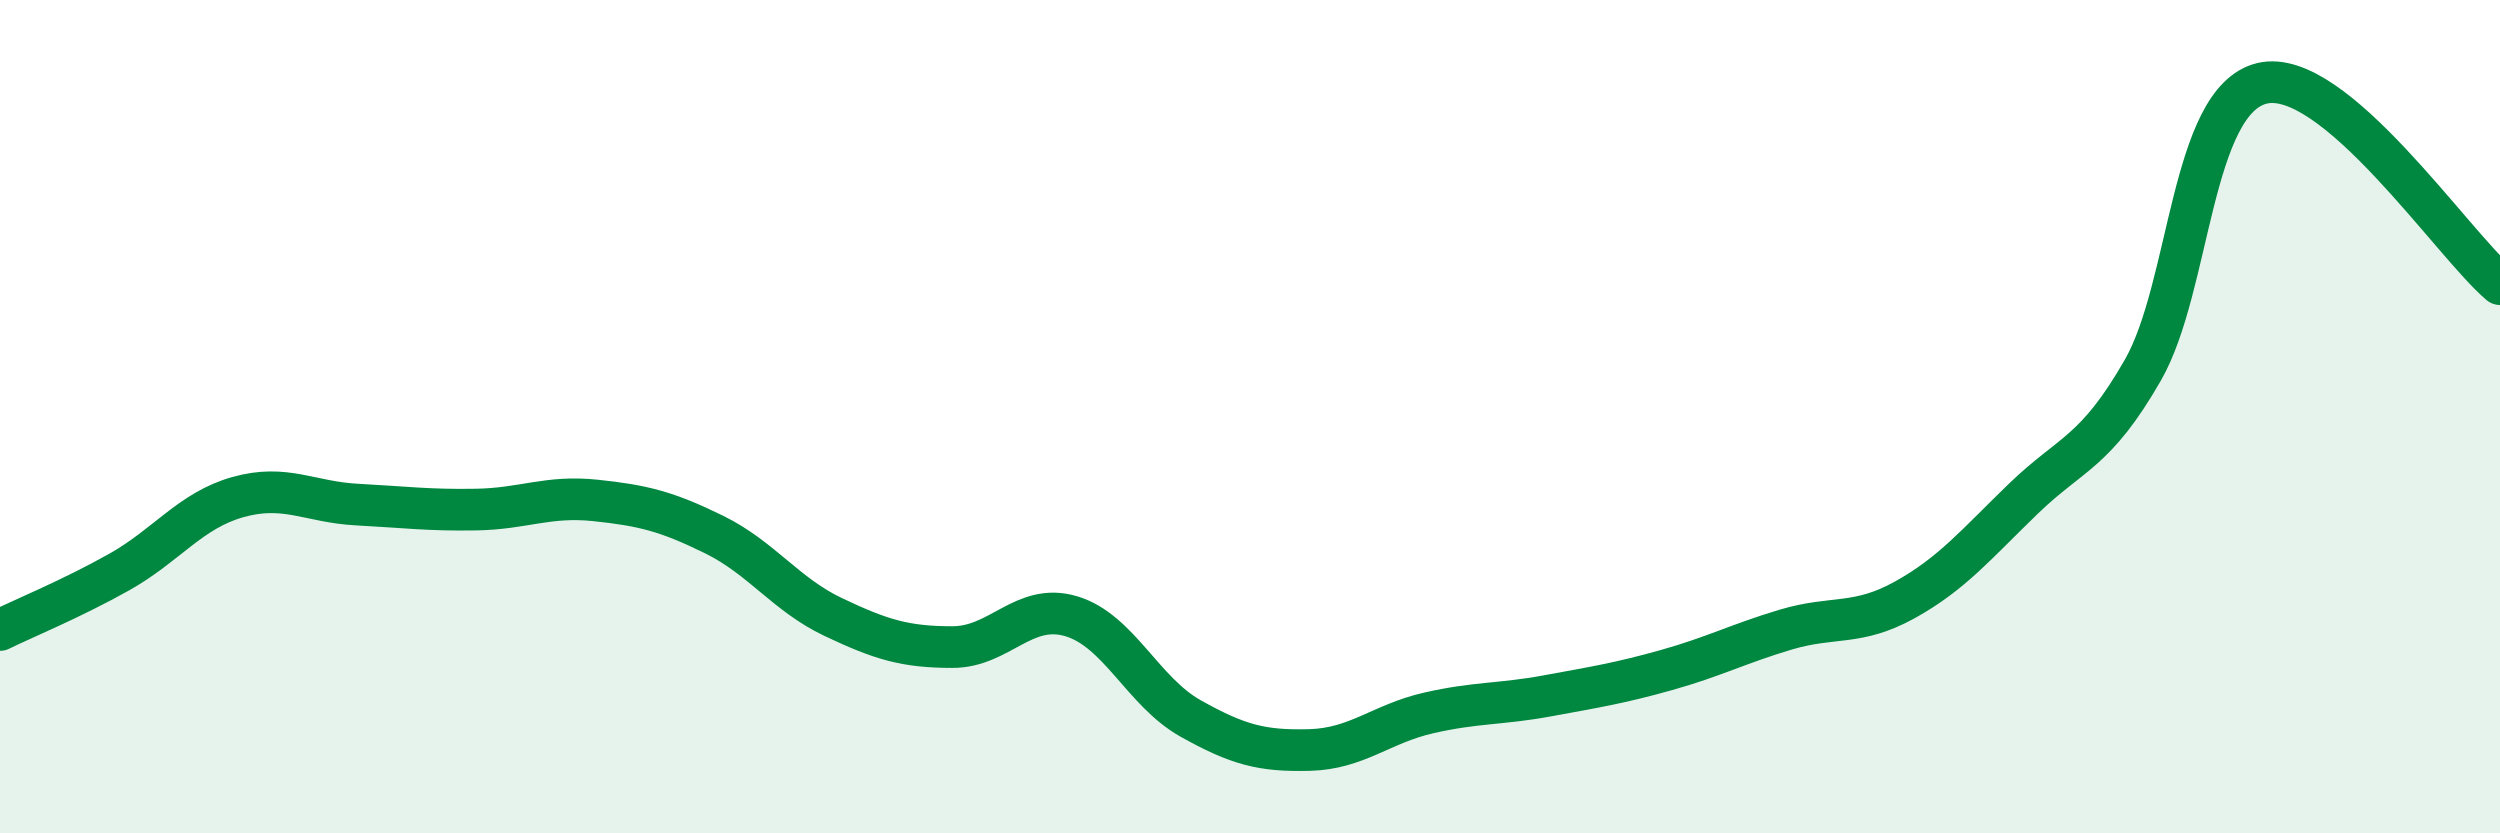 
    <svg width="60" height="20" viewBox="0 0 60 20" xmlns="http://www.w3.org/2000/svg">
      <path
        d="M 0,15.12 C 0.57,14.84 1.72,14.37 2.86,13.73 C 4,13.09 4.57,12.25 5.71,11.93 C 6.85,11.61 7.43,12.05 8.57,12.11 C 9.71,12.17 10.29,12.25 11.43,12.23 C 12.57,12.21 13.15,11.89 14.29,12.01 C 15.43,12.13 16,12.27 17.14,12.83 C 18.28,13.39 18.86,14.27 20,14.81 C 21.14,15.35 21.72,15.53 22.86,15.53 C 24,15.53 24.57,14.45 25.71,14.79 C 26.85,15.13 27.43,16.6 28.57,17.24 C 29.71,17.88 30.29,18.03 31.43,18 C 32.57,17.97 33.15,17.37 34.29,17.11 C 35.43,16.85 36,16.91 37.14,16.7 C 38.28,16.49 38.86,16.4 40,16.08 C 41.14,15.76 41.72,15.45 42.86,15.11 C 44,14.77 44.57,15.03 45.71,14.4 C 46.85,13.77 47.43,13.06 48.57,11.96 C 49.71,10.86 50.29,10.87 51.43,8.88 C 52.57,6.89 52.58,2.41 54.29,2 C 56,1.59 58.86,5.86 60,6.82L60 20L0 20Z"
        fill="#008740"
        opacity="0.1"
        stroke-linecap="round"
        stroke-linejoin="round"
      />
      <path
        d="M 0,15.12 C 0.57,14.84 1.72,14.37 2.86,13.73 C 4,13.09 4.57,12.25 5.71,11.93 C 6.85,11.61 7.43,12.05 8.57,12.11 C 9.71,12.17 10.29,12.25 11.43,12.23 C 12.57,12.21 13.15,11.89 14.29,12.01 C 15.43,12.13 16,12.27 17.14,12.83 C 18.28,13.39 18.86,14.27 20,14.81 C 21.14,15.35 21.72,15.53 22.86,15.53 C 24,15.53 24.57,14.45 25.71,14.79 C 26.85,15.13 27.43,16.6 28.57,17.24 C 29.71,17.88 30.29,18.03 31.43,18 C 32.57,17.97 33.15,17.37 34.29,17.11 C 35.43,16.85 36,16.91 37.14,16.7 C 38.28,16.49 38.86,16.4 40,16.08 C 41.14,15.76 41.72,15.45 42.86,15.11 C 44,14.77 44.57,15.03 45.71,14.4 C 46.85,13.77 47.43,13.06 48.57,11.96 C 49.71,10.86 50.29,10.87 51.43,8.88 C 52.57,6.89 52.58,2.41 54.29,2 C 56,1.59 58.86,5.86 60,6.82"
        stroke="#008740"
        stroke-width="1"
        fill="none"
        stroke-linecap="round"
        stroke-linejoin="round"
      />
    </svg>
  